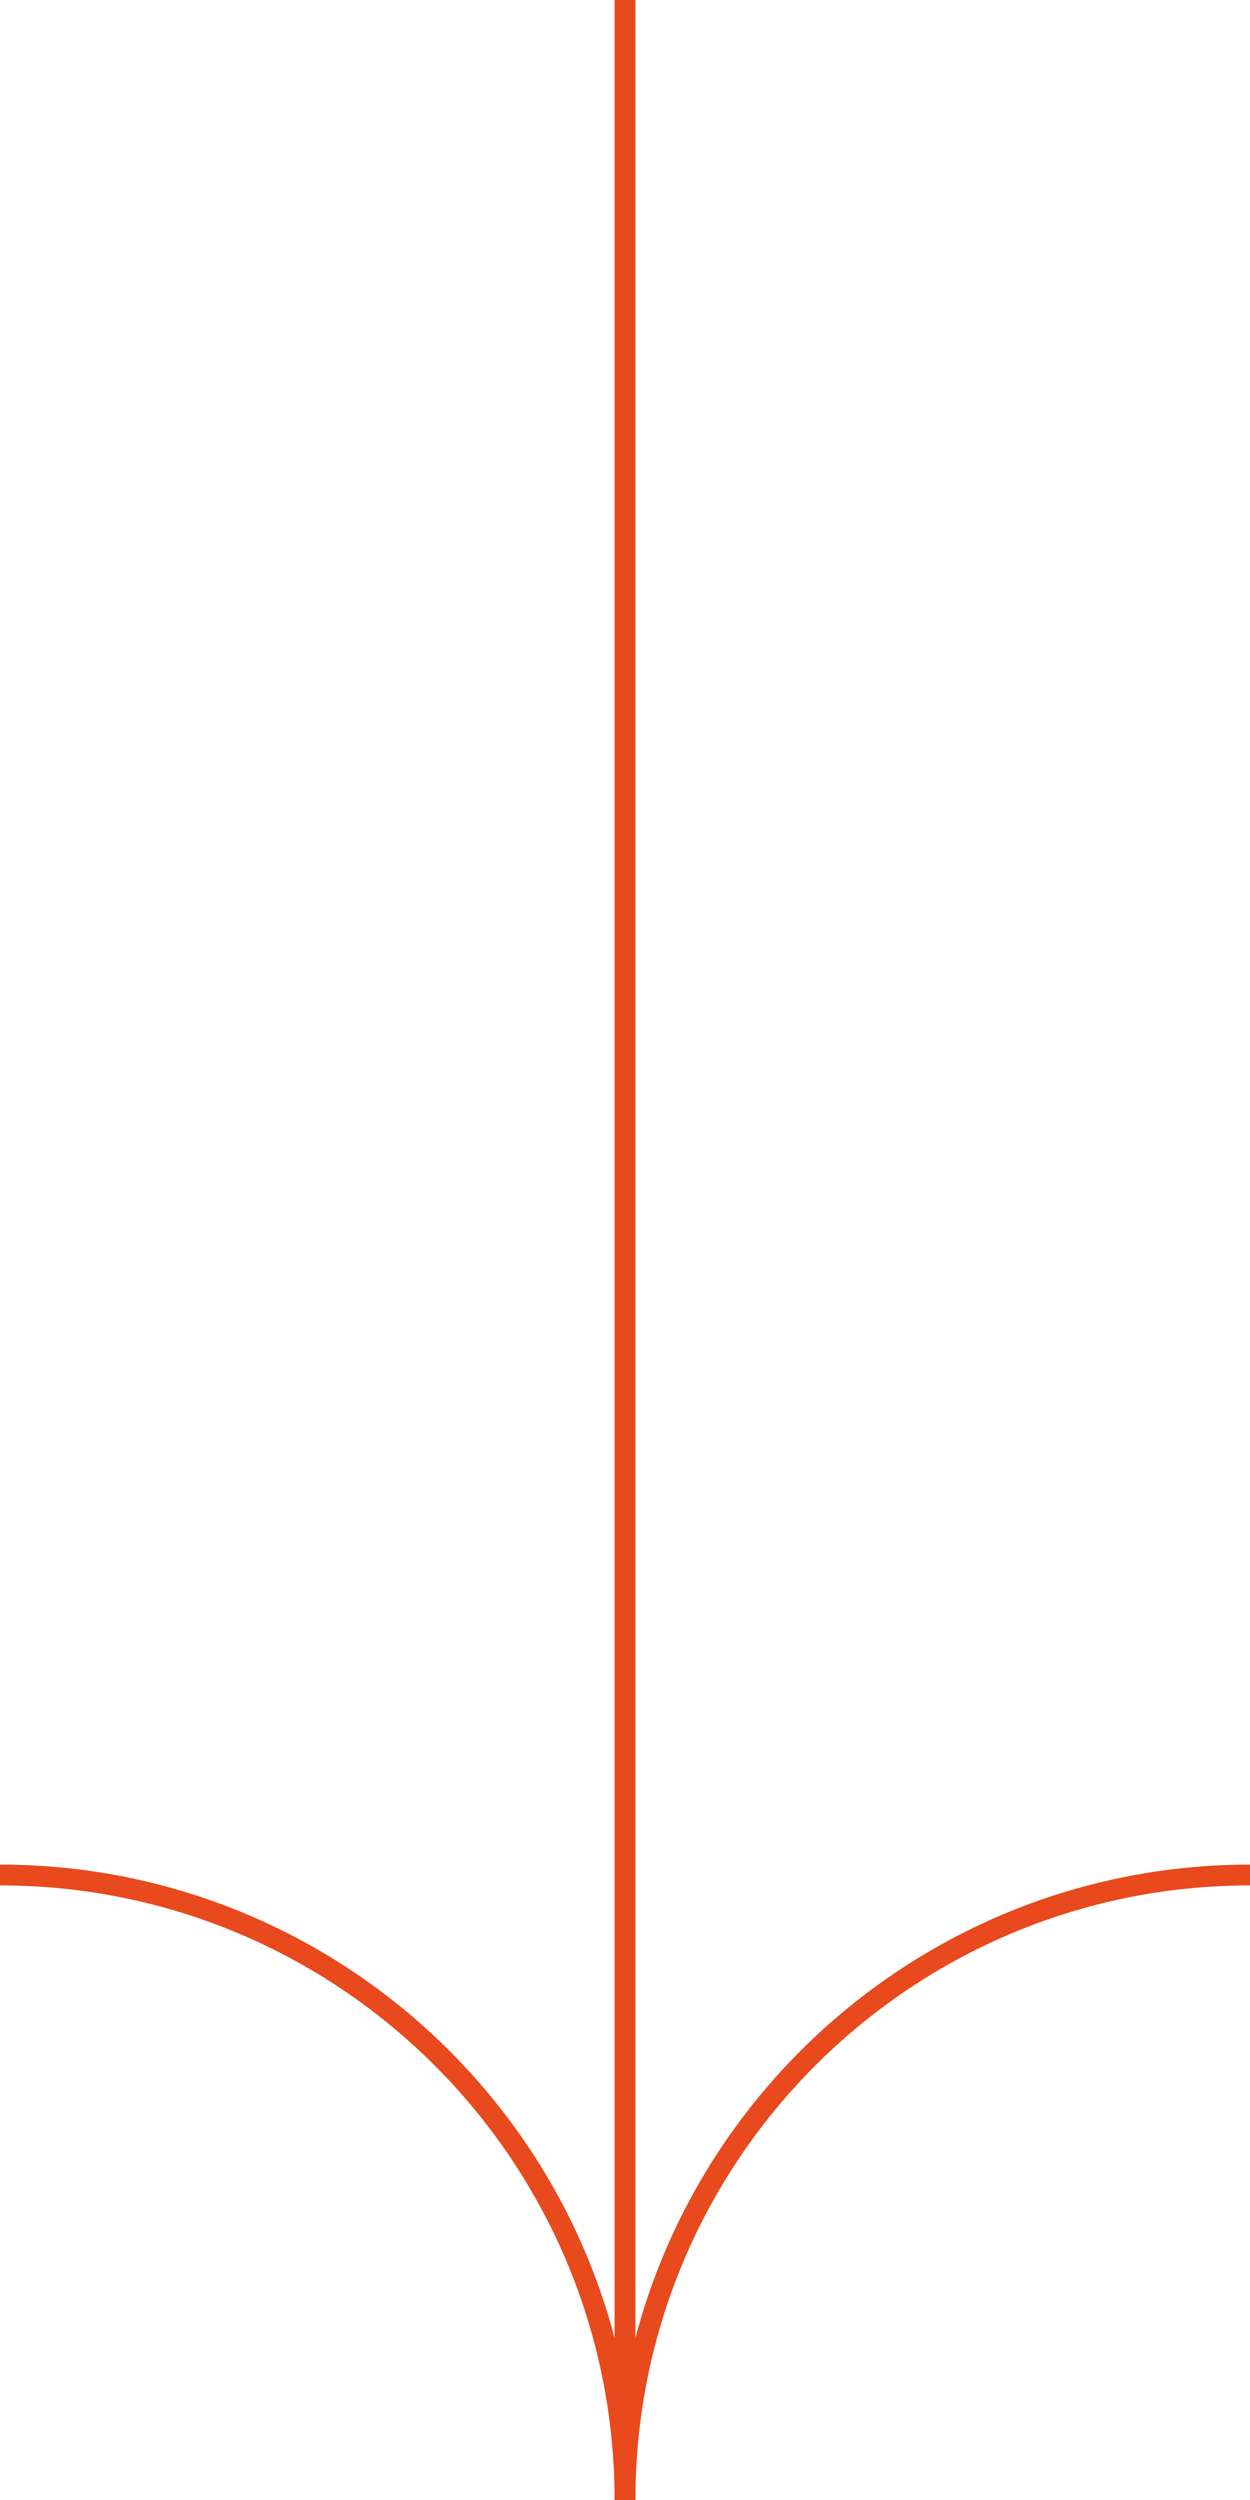 <svg width="60" height="120" viewBox="0 0 60 120" fill="none" xmlns="http://www.w3.org/2000/svg">
<g clip-path="url(#clip0_4_521)">
<path d="M30 0V120" stroke="#E8491D" stroke-miterlimit="10"/>
<path d="M60 90C43.43 90 30 103.43 30 120C30 103.43 16.57 90 0 90" stroke="#E8491D" stroke-miterlimit="10"/>
</g>
<defs>
<clipPath id="clip0_4_521">
<rect width="60" height="120" fill="white"/>
</clipPath>
</defs>
</svg>
